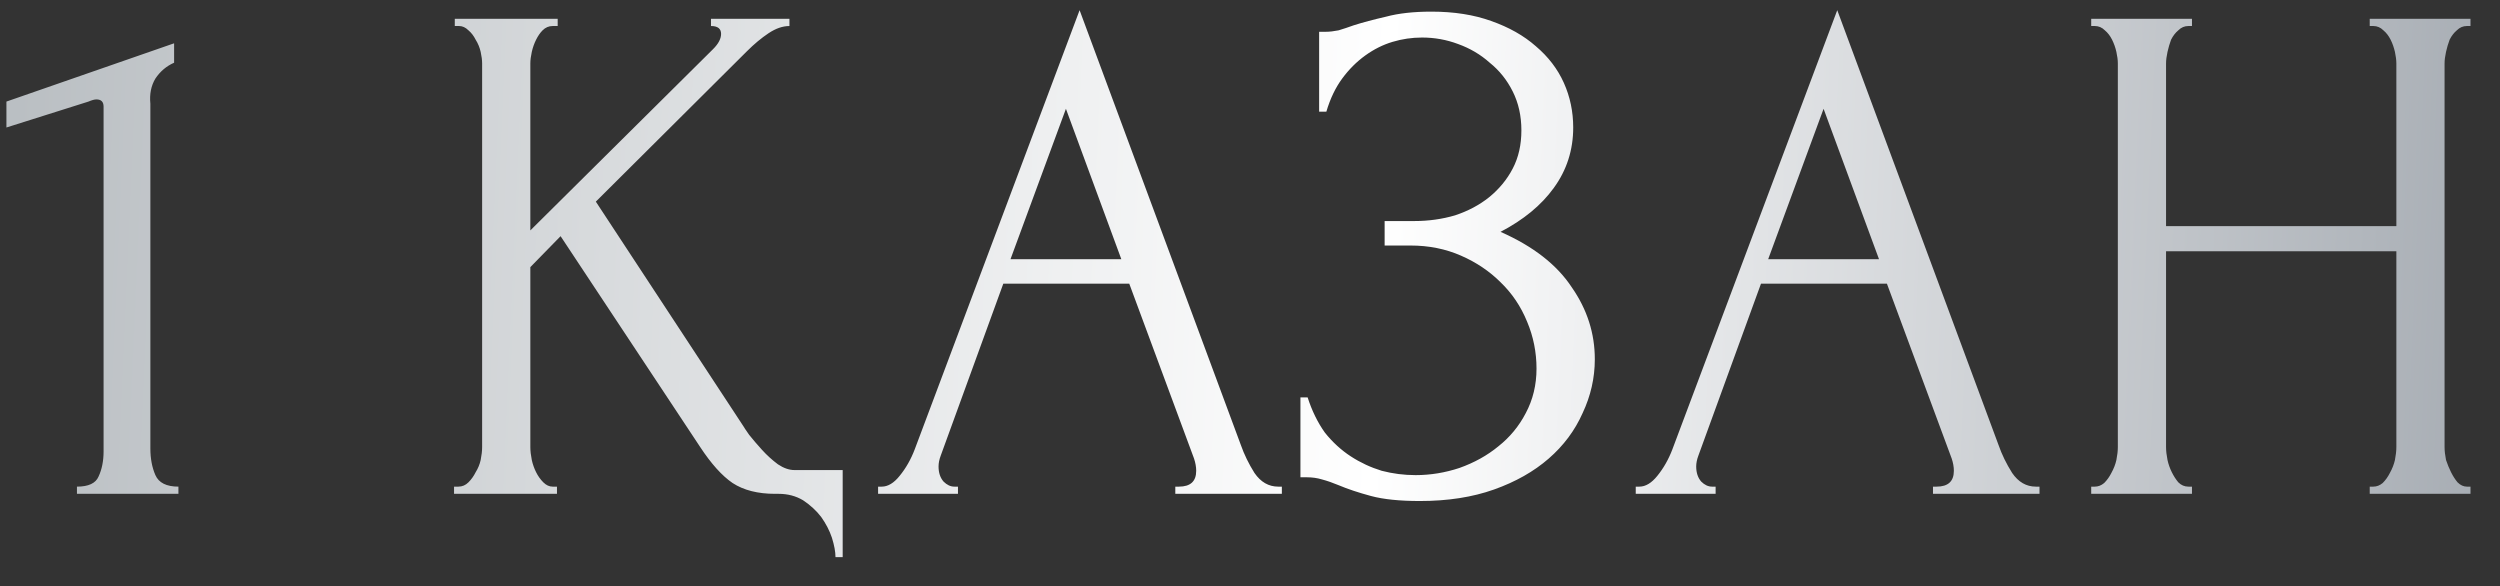 <?xml version="1.0" encoding="UTF-8"?> <svg xmlns="http://www.w3.org/2000/svg" width="81" height="19" viewBox="0 0 81 19" fill="none"><rect x="0" y="0" width="81" height="19" fill="#333333" stroke="none"/> <path d="M2.493 16V15.767C2.867 15.767 3.1 15.658 3.193 15.44C3.302 15.207 3.356 14.935 3.356 14.624V3.455C3.356 3.299 3.279 3.221 3.123 3.221C3.061 3.221 2.975 3.245 2.867 3.291L0.208 4.131V3.291L5.641 1.403V2.032C5.393 2.141 5.191 2.312 5.035 2.545C4.895 2.778 4.841 3.05 4.872 3.361V14.531C4.872 14.857 4.926 15.145 5.035 15.394C5.144 15.642 5.393 15.767 5.781 15.767V16H2.493ZM14.711 15.767H14.851C14.976 15.767 15.085 15.72 15.178 15.627C15.271 15.534 15.349 15.425 15.411 15.3C15.489 15.176 15.543 15.044 15.574 14.904C15.605 14.749 15.621 14.609 15.621 14.484V2.056C15.621 1.947 15.605 1.822 15.574 1.682C15.543 1.543 15.489 1.41 15.411 1.286C15.349 1.162 15.271 1.061 15.178 0.983C15.085 0.89 14.983 0.843 14.875 0.843H14.735V0.61H18.069V0.843H17.906C17.782 0.843 17.673 0.89 17.58 0.983C17.502 1.061 17.432 1.162 17.37 1.286C17.308 1.41 17.261 1.543 17.23 1.682C17.199 1.822 17.183 1.947 17.183 2.056V7.465L23.106 1.589C23.277 1.418 23.363 1.255 23.363 1.099C23.363 0.928 23.254 0.843 23.036 0.843V0.61H25.578V0.843C25.36 0.843 25.135 0.921 24.902 1.076C24.669 1.232 24.435 1.426 24.202 1.659L19.305 6.533L24.085 13.808C24.101 13.839 24.163 13.932 24.272 14.088C24.396 14.243 24.536 14.407 24.692 14.578C24.847 14.749 25.018 14.904 25.205 15.044C25.391 15.168 25.57 15.23 25.741 15.23H27.303V18.052H27.07C27.07 17.881 27.031 17.671 26.954 17.422C26.876 17.189 26.759 16.964 26.604 16.746C26.448 16.544 26.254 16.365 26.021 16.21C25.788 16.07 25.523 16 25.228 16H25.111C24.552 16 24.093 15.883 23.736 15.65C23.394 15.417 23.044 15.028 22.686 14.484L18.163 7.652L17.183 8.655V14.484C17.183 14.609 17.199 14.749 17.23 14.904C17.261 15.044 17.308 15.176 17.37 15.3C17.432 15.425 17.51 15.534 17.603 15.627C17.696 15.72 17.797 15.767 17.906 15.767H18.046V16H14.711V15.767ZM38.08 15.767H38.197C38.57 15.767 38.757 15.596 38.757 15.254C38.757 15.129 38.733 14.997 38.687 14.857L36.588 9.191H32.507L30.479 14.764C30.432 14.889 30.409 15.005 30.409 15.114C30.409 15.316 30.463 15.479 30.572 15.604C30.681 15.712 30.797 15.767 30.922 15.767H31.038V16H28.45V15.767H28.567C28.769 15.767 28.963 15.65 29.149 15.417C29.352 15.168 29.515 14.881 29.639 14.554L34.979 0.33L40.202 14.414C40.311 14.725 40.459 15.028 40.645 15.324C40.848 15.619 41.104 15.767 41.415 15.767H41.532V16H38.08V15.767ZM32.74 8.398H36.331L34.536 3.525L32.74 8.398ZM42.74 1.03H42.95C43.075 1.03 43.215 1.014 43.37 0.983C43.526 0.936 43.689 0.882 43.86 0.82C44.155 0.726 44.505 0.633 44.909 0.54C45.313 0.431 45.803 0.377 46.378 0.377C47.109 0.377 47.754 0.478 48.314 0.68C48.889 0.882 49.371 1.154 49.759 1.496C50.163 1.838 50.467 2.234 50.669 2.685C50.871 3.136 50.972 3.618 50.972 4.131C50.972 4.862 50.762 5.514 50.342 6.09C49.938 6.649 49.363 7.123 48.617 7.512C49.674 7.978 50.443 8.577 50.925 9.308C51.423 10.023 51.672 10.8 51.672 11.639C51.672 12.246 51.539 12.829 51.275 13.388C51.026 13.948 50.661 14.438 50.179 14.857C49.697 15.277 49.106 15.611 48.407 15.86C47.707 16.109 46.907 16.233 46.005 16.233C45.352 16.233 44.824 16.179 44.419 16.07C44.015 15.961 43.666 15.845 43.37 15.72C43.184 15.642 43.005 15.58 42.834 15.534C42.678 15.487 42.515 15.464 42.344 15.464H42.134V12.875H42.367C42.507 13.311 42.694 13.691 42.927 14.018C43.176 14.329 43.456 14.585 43.767 14.787C44.077 14.989 44.412 15.145 44.769 15.254C45.127 15.347 45.492 15.394 45.865 15.394C46.347 15.394 46.821 15.316 47.288 15.161C47.77 14.989 48.189 14.756 48.547 14.461C48.92 14.166 49.215 13.808 49.433 13.388C49.666 12.953 49.783 12.471 49.783 11.943C49.783 11.414 49.682 10.909 49.48 10.427C49.277 9.929 48.99 9.502 48.617 9.144C48.259 8.787 47.832 8.499 47.334 8.282C46.837 8.064 46.293 7.955 45.702 7.955H44.862V7.162H45.819C46.285 7.162 46.728 7.1 47.148 6.976C47.567 6.836 47.933 6.642 48.244 6.393C48.57 6.128 48.827 5.818 49.013 5.46C49.2 5.102 49.293 4.691 49.293 4.224C49.293 3.758 49.2 3.338 49.013 2.965C48.827 2.592 48.578 2.281 48.267 2.032C47.972 1.768 47.63 1.566 47.241 1.426C46.868 1.286 46.479 1.216 46.075 1.216C45.749 1.216 45.43 1.263 45.119 1.356C44.808 1.449 44.513 1.597 44.233 1.799C43.953 2.001 43.704 2.25 43.487 2.545C43.269 2.841 43.098 3.198 42.974 3.618H42.74V1.03ZM62.629 15.767H62.745C63.118 15.767 63.305 15.596 63.305 15.254C63.305 15.129 63.282 14.997 63.235 14.857L61.136 9.191H57.056L55.027 14.764C54.98 14.889 54.957 15.005 54.957 15.114C54.957 15.316 55.011 15.479 55.12 15.604C55.229 15.712 55.346 15.767 55.47 15.767H55.586V16H52.998V15.767H53.115C53.317 15.767 53.511 15.65 53.698 15.417C53.9 15.168 54.063 14.881 54.187 14.554L59.527 0.33L64.751 14.414C64.859 14.725 65.007 15.028 65.194 15.324C65.396 15.619 65.652 15.767 65.963 15.767H66.08V16H62.629V15.767ZM57.289 8.398H60.88L59.084 3.525L57.289 8.398ZM76.779 15.767H76.896C77.005 15.767 77.106 15.728 77.199 15.65C77.292 15.557 77.37 15.448 77.432 15.324C77.51 15.184 77.564 15.044 77.596 14.904C77.626 14.749 77.642 14.609 77.642 14.484V8.142H70.18V14.484C70.18 14.609 70.196 14.749 70.227 14.904C70.258 15.044 70.305 15.176 70.367 15.3C70.429 15.425 70.499 15.534 70.577 15.627C70.67 15.72 70.779 15.767 70.903 15.767H71.02V16H67.755V15.767H67.872C67.981 15.767 68.082 15.728 68.175 15.65C68.268 15.557 68.346 15.448 68.408 15.324C68.486 15.184 68.54 15.044 68.571 14.904C68.602 14.749 68.618 14.609 68.618 14.484V2.056C68.618 1.947 68.602 1.822 68.571 1.682C68.54 1.543 68.493 1.41 68.431 1.286C68.369 1.162 68.291 1.061 68.198 0.983C68.105 0.89 67.996 0.843 67.872 0.843H67.755V0.61H71.02V0.843H70.903C70.779 0.843 70.67 0.89 70.577 0.983C70.483 1.061 70.406 1.162 70.343 1.286C70.297 1.41 70.258 1.543 70.227 1.682C70.196 1.822 70.18 1.947 70.18 2.056V7.326H77.642V2.056C77.642 1.947 77.626 1.822 77.596 1.682C77.564 1.543 77.518 1.41 77.456 1.286C77.393 1.162 77.316 1.061 77.222 0.983C77.129 0.89 77.02 0.843 76.896 0.843H76.779V0.61H80.044V0.843H79.927C79.803 0.843 79.694 0.89 79.601 0.983C79.508 1.061 79.43 1.162 79.368 1.286C79.321 1.41 79.282 1.543 79.251 1.682C79.22 1.822 79.204 1.947 79.204 2.056V14.484C79.204 14.609 79.22 14.749 79.251 14.904C79.298 15.044 79.352 15.176 79.414 15.3C79.477 15.425 79.546 15.534 79.624 15.627C79.717 15.72 79.819 15.767 79.927 15.767H80.044V16H76.779V15.767Z" fill="url(#paint0_linear_2868_9)"></path> <defs> <linearGradient id="paint0_linear_2868_9" x1="-4.5411e-08" y1="0.068" x2="82.632" y2="3.731" gradientUnits="userSpaceOnUse"> <stop stop-color="#B9BEC2"></stop> <stop offset="0.545" stop-color="white"></stop> <stop offset="1" stop-color="#A3A9B0"></stop> </linearGradient> </defs> </svg> 